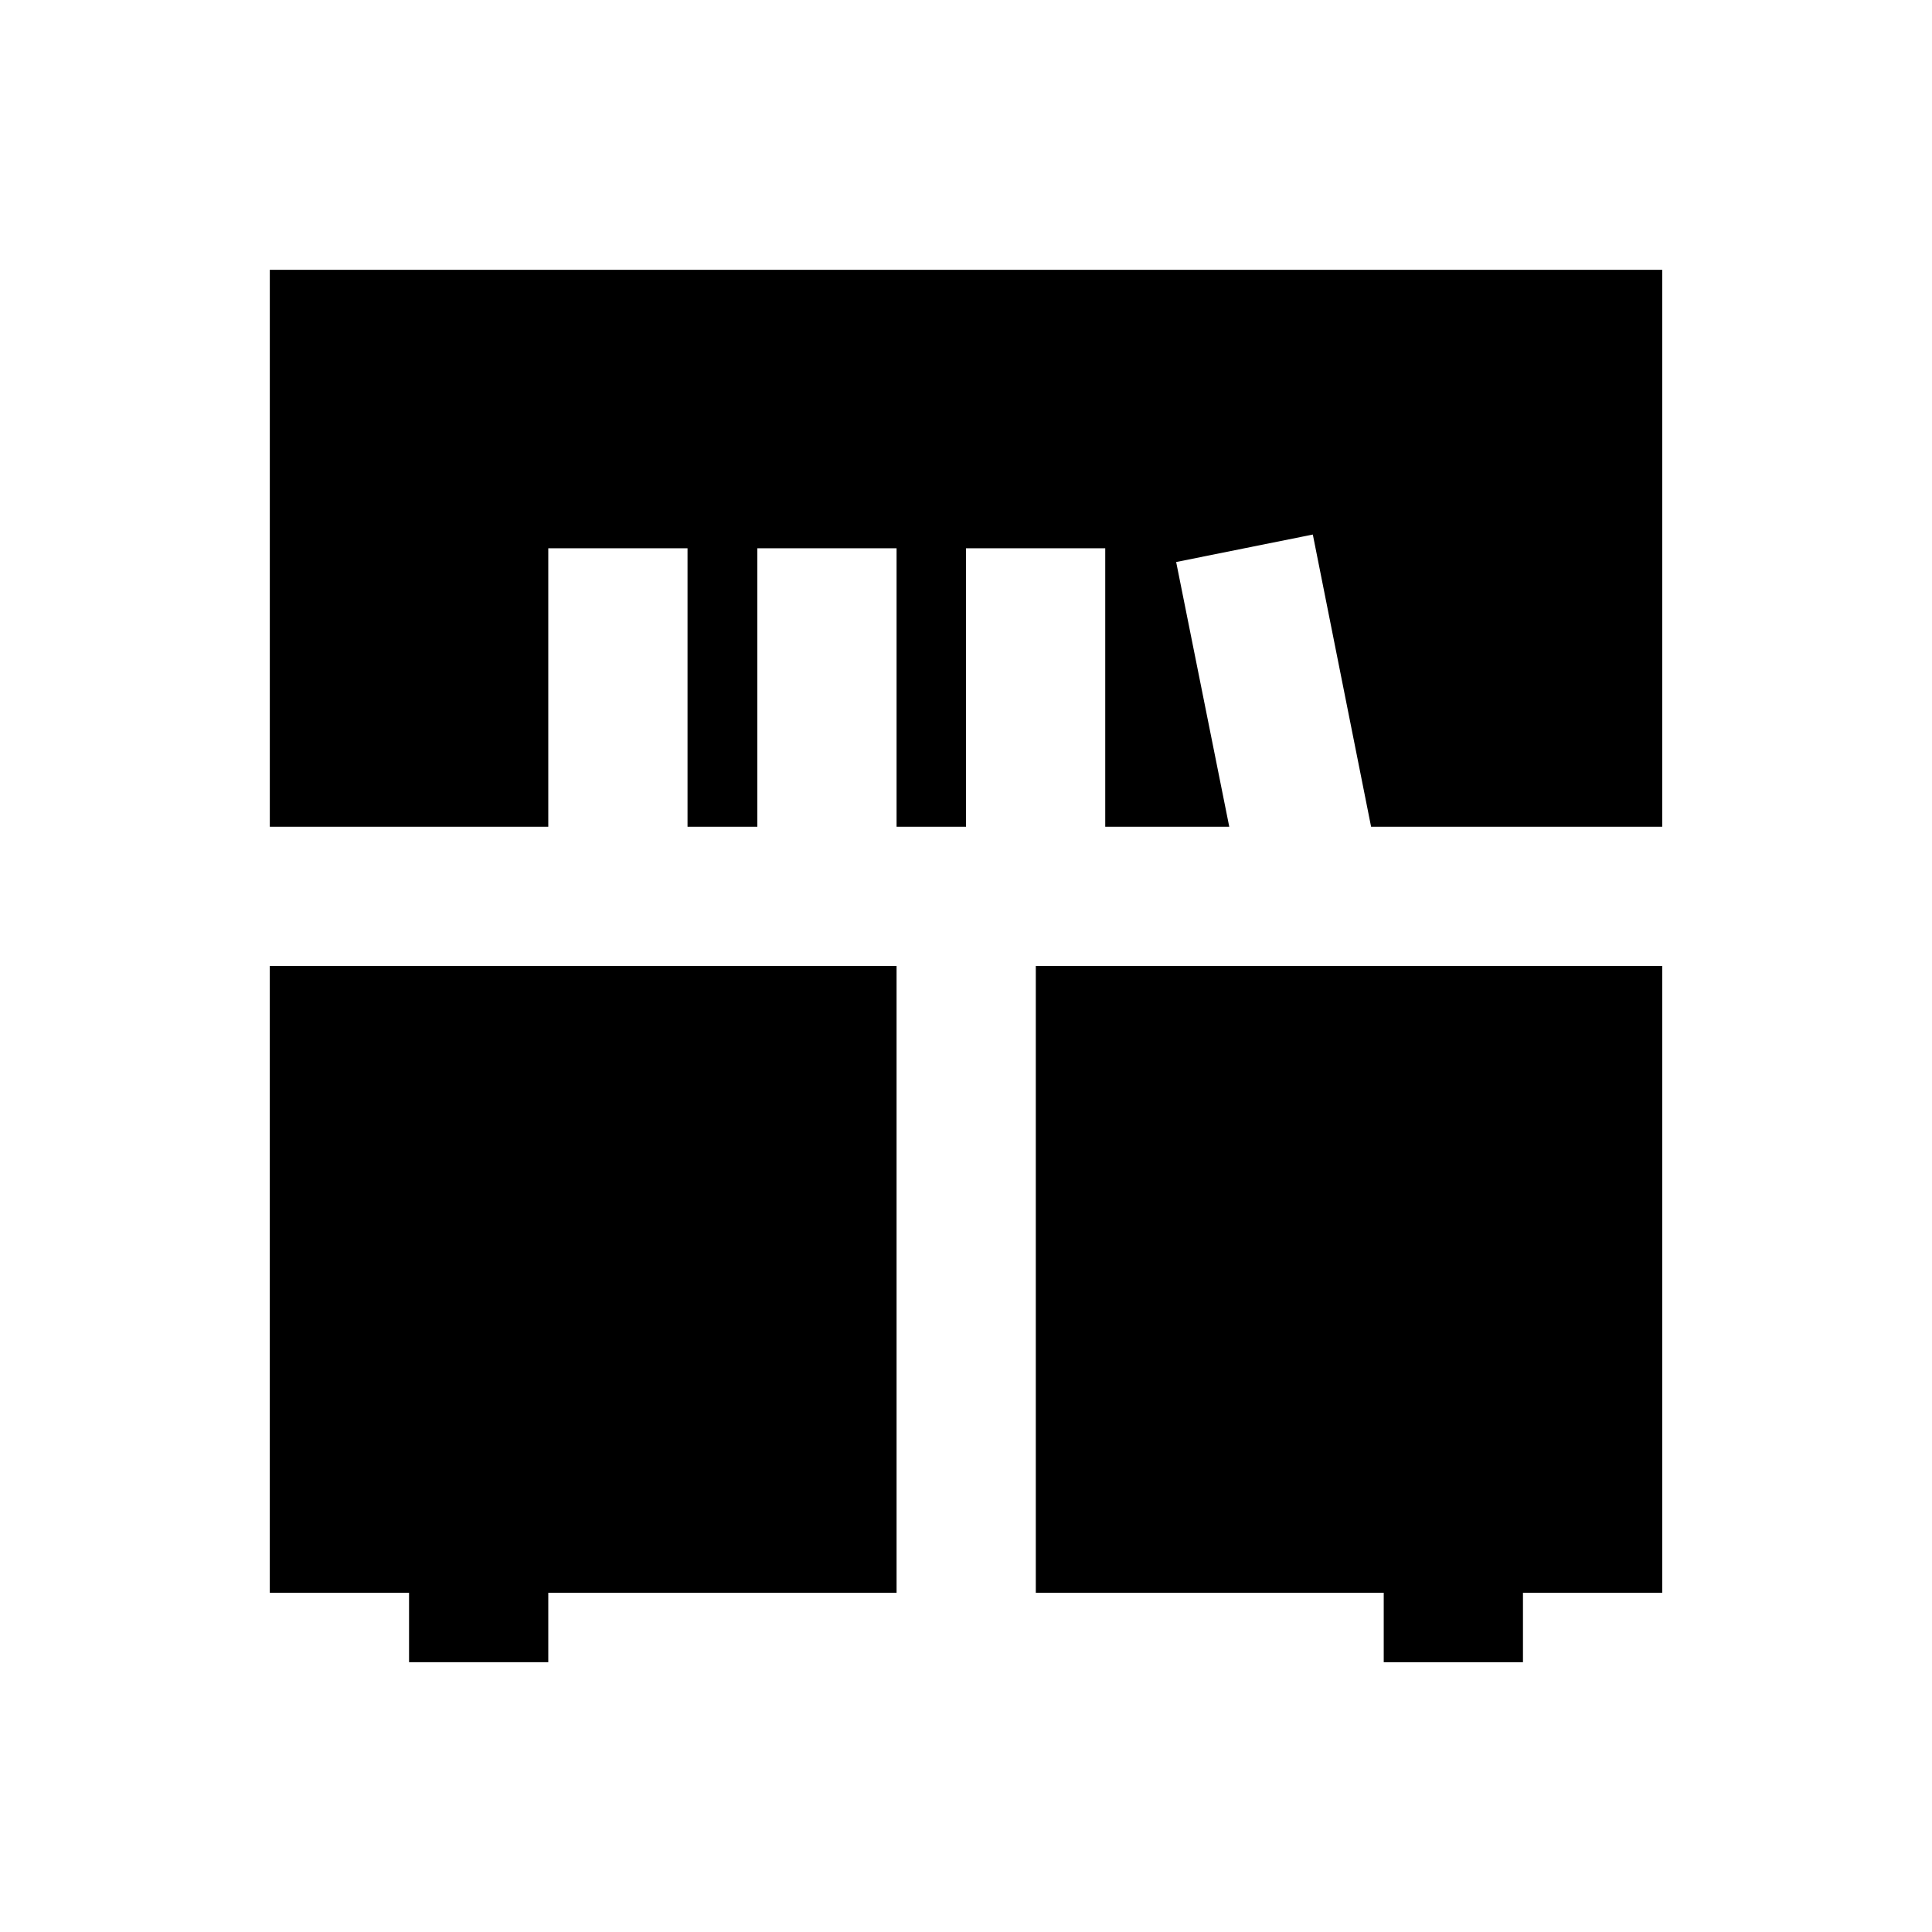 <?xml version="1.0" encoding="UTF-8"?>
<!-- Uploaded to: SVG Repo, www.svgrepo.com, Generator: SVG Repo Mixer Tools -->
<svg fill="#000000" width="800px" height="800px" version="1.1" viewBox="144 144 512 512" xmlns="http://www.w3.org/2000/svg">
 <g>
  <path d="m418.5 400v166.1h92.203v18.402h36.898v-18.402h36.902v-166.1z"/>
  <path d="m289.3 363.1v-73.801h36.902v73.801h18.5v-73.801h36.898v73.801h18.402v-73.801h36.898v73.801h32.867l-14.074-70.16 36.215-7.281 15.445 77.441h77.148v-147.6h-369v147.6z"/>
  <path d="m381.6 400h-166.1v166.1h36.902v18.402h36.898v-18.402h92.301z"/>
 </g>
</svg>